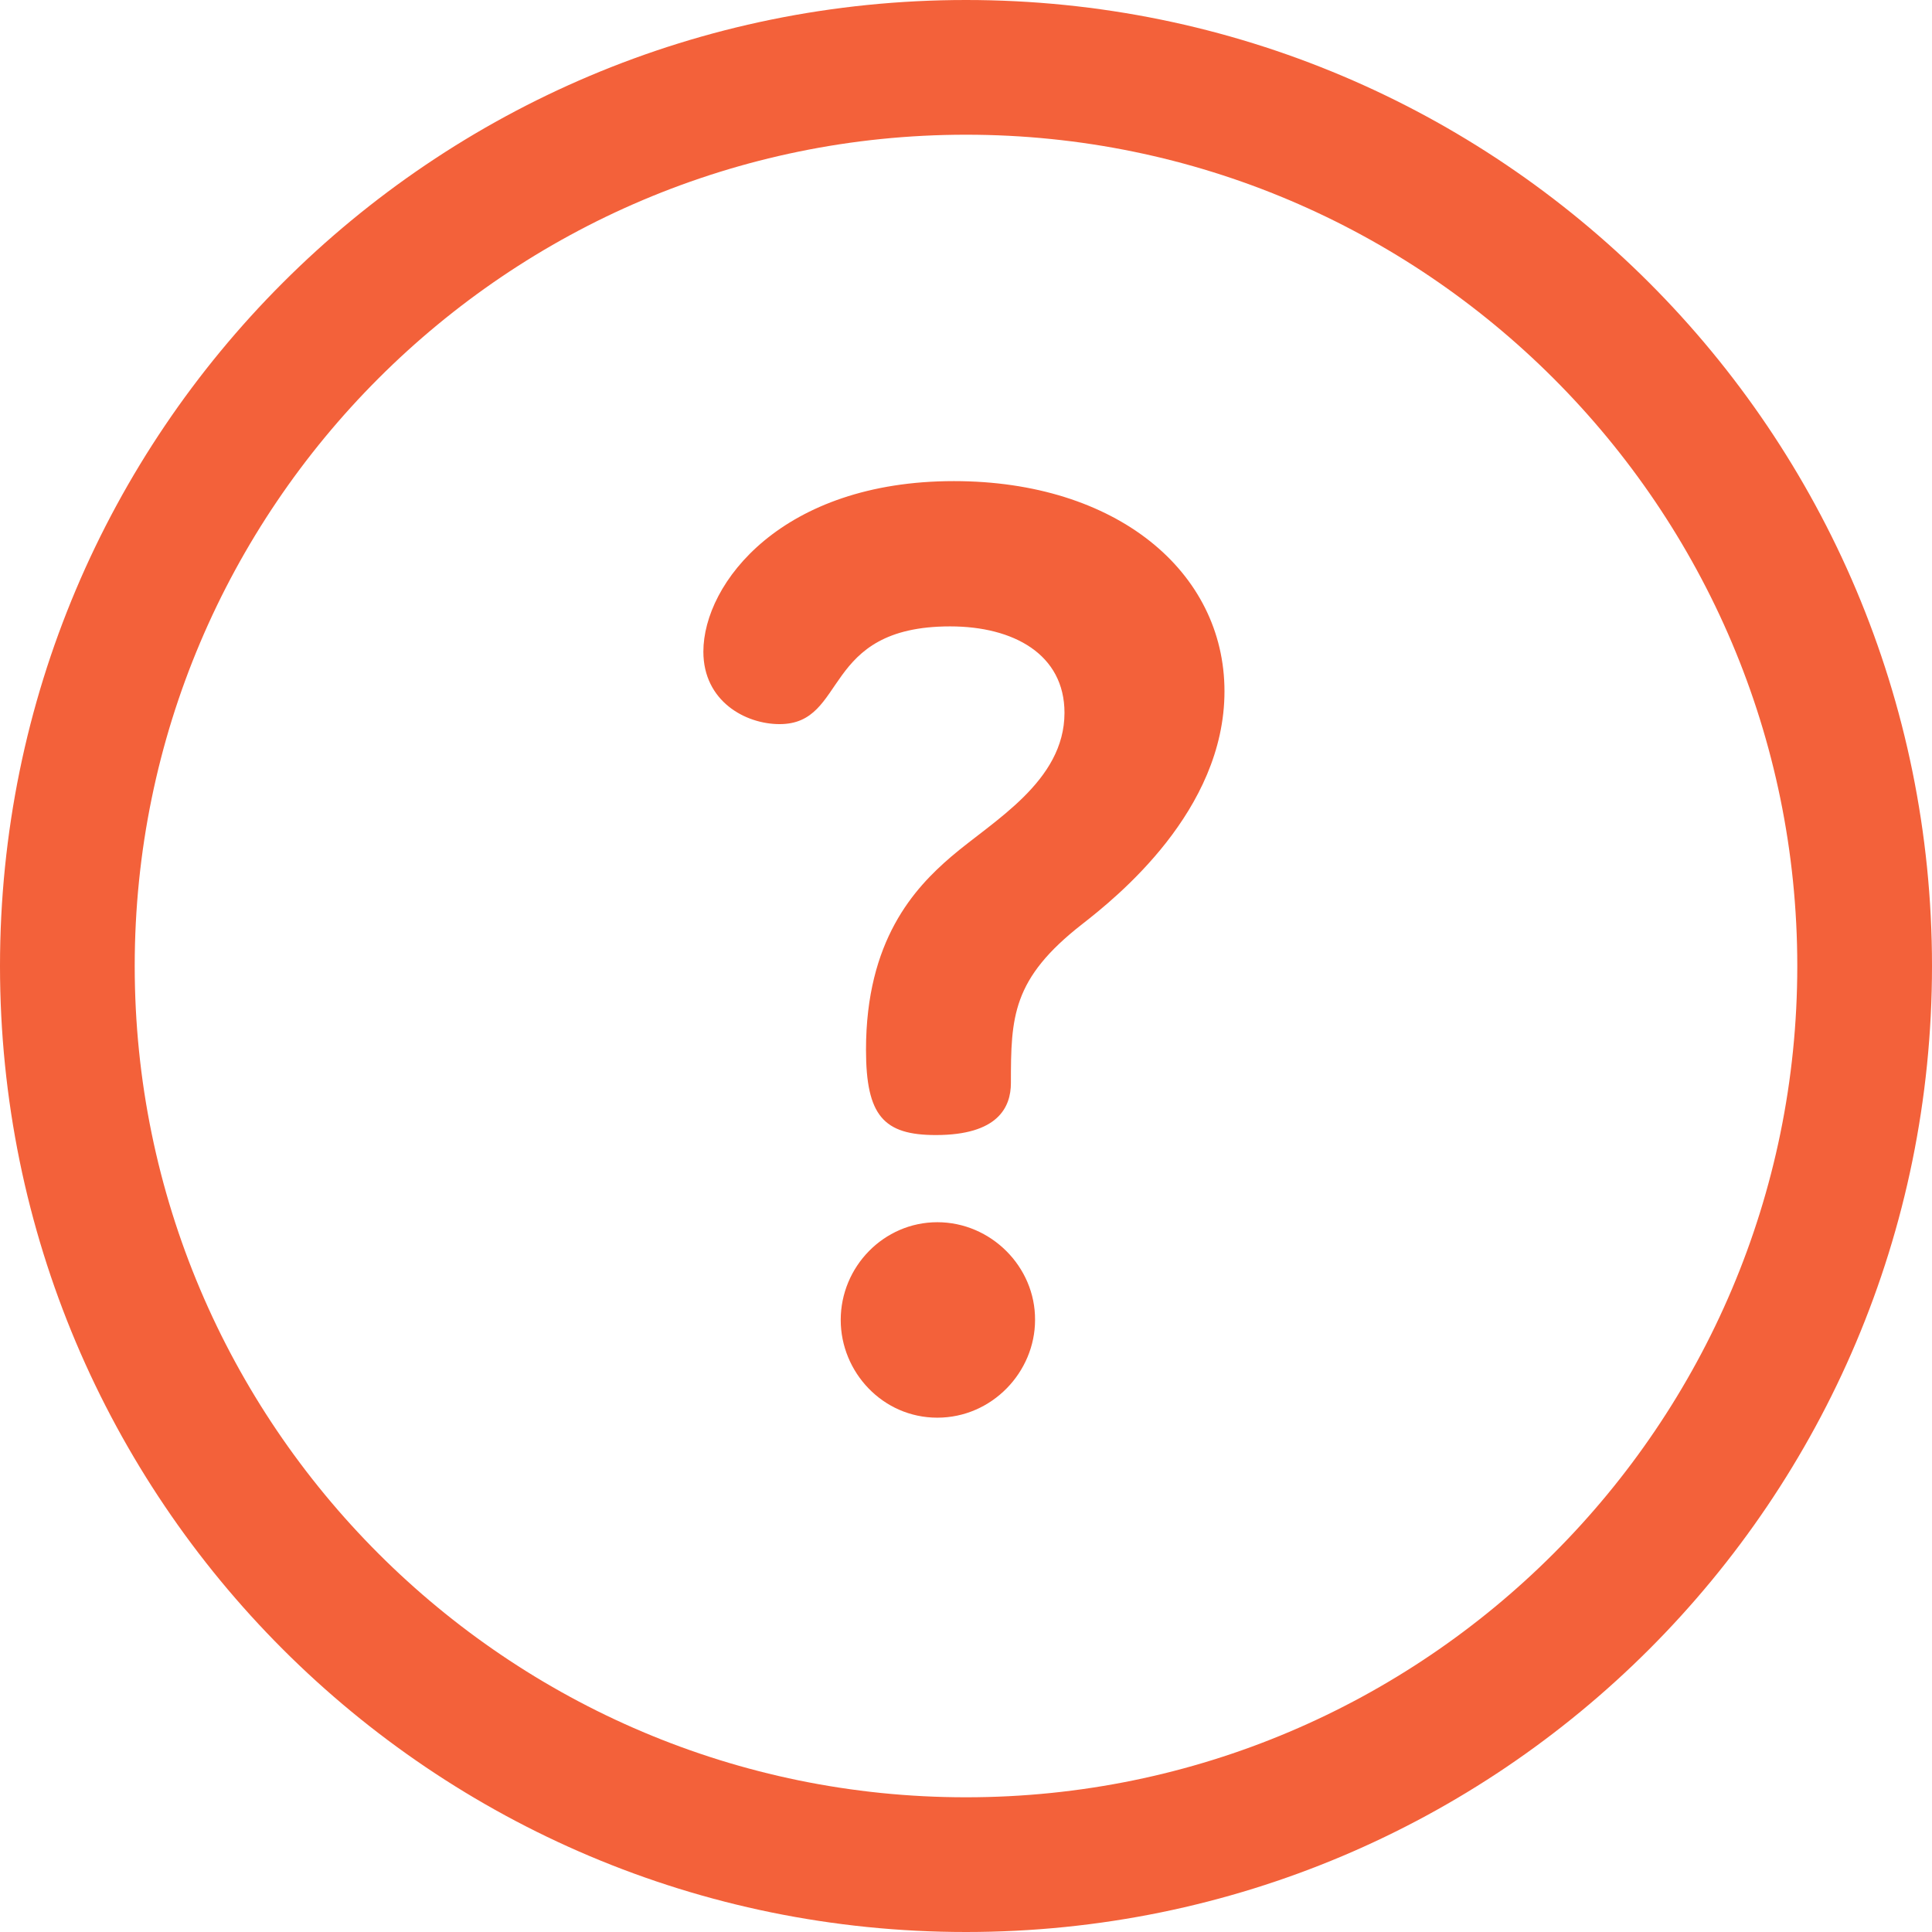 <?xml version="1.0" encoding="utf-8"?>
<!-- Generator: Adobe Illustrator 26.5.0, SVG Export Plug-In . SVG Version: 6.00 Build 0)  -->
<svg version="1.1" id="Layer_1" xmlns="http://www.w3.org/2000/svg" xmlns:xlink="http://www.w3.org/1999/xlink" x="0px" y="0px"
	 viewBox="0 0 512 512" style="enable-background:new 0 0 512 512;" xml:space="preserve">
<style type="text/css">
	.st0{fill:#F3613A;}
</style>
<g>
	<g>
		<path class="st0" d="M256,0C114.5,0,0,114.5,0,256c0,141.5,114.5,256,256,256c141.5,0,256-114.5,256-256C512,114.5,397.5,0,256,0z
			 M256,476.3c-121.5,0-220.3-98.8-220.3-220.3S134.5,35.7,256,35.7c121.5,0,220.3,98.8,220.3,220.3S377.5,476.3,256,476.3z"/>
	</g>
</g>
<g>
	<g>
		<path class="st0" d="M248.4,323.9c-14.2,0-25.6,11.8-25.6,25.9c0,13.8,11.1,25.9,25.6,25.9s25.9-12.1,25.9-25.9
			C274.4,335.7,262.6,323.9,248.4,323.9z"/>
	</g>
</g>
<g>
	<g>
		<path class="st0" d="M252.8,127.5c-45.5,0-66.4,27-66.4,45.2c0,13.1,11.1,19.2,20.2,19.2c18.2,0,10.8-25.9,45.2-25.9
			c16.8,0,30.3,7.4,30.3,22.9c0,18.2-18.9,28.6-30,38.1c-9.8,8.4-22.6,22.2-22.6,51.2c0,17.5,4.7,22.6,18.5,22.6
			c16.5,0,19.9-7.4,19.9-13.8c0-17.5,0.3-27.6,18.9-42.1c9.1-7.1,37.7-30,37.7-61.7S295.9,127.5,252.8,127.5z"/>
	</g>
</g>
</svg>
